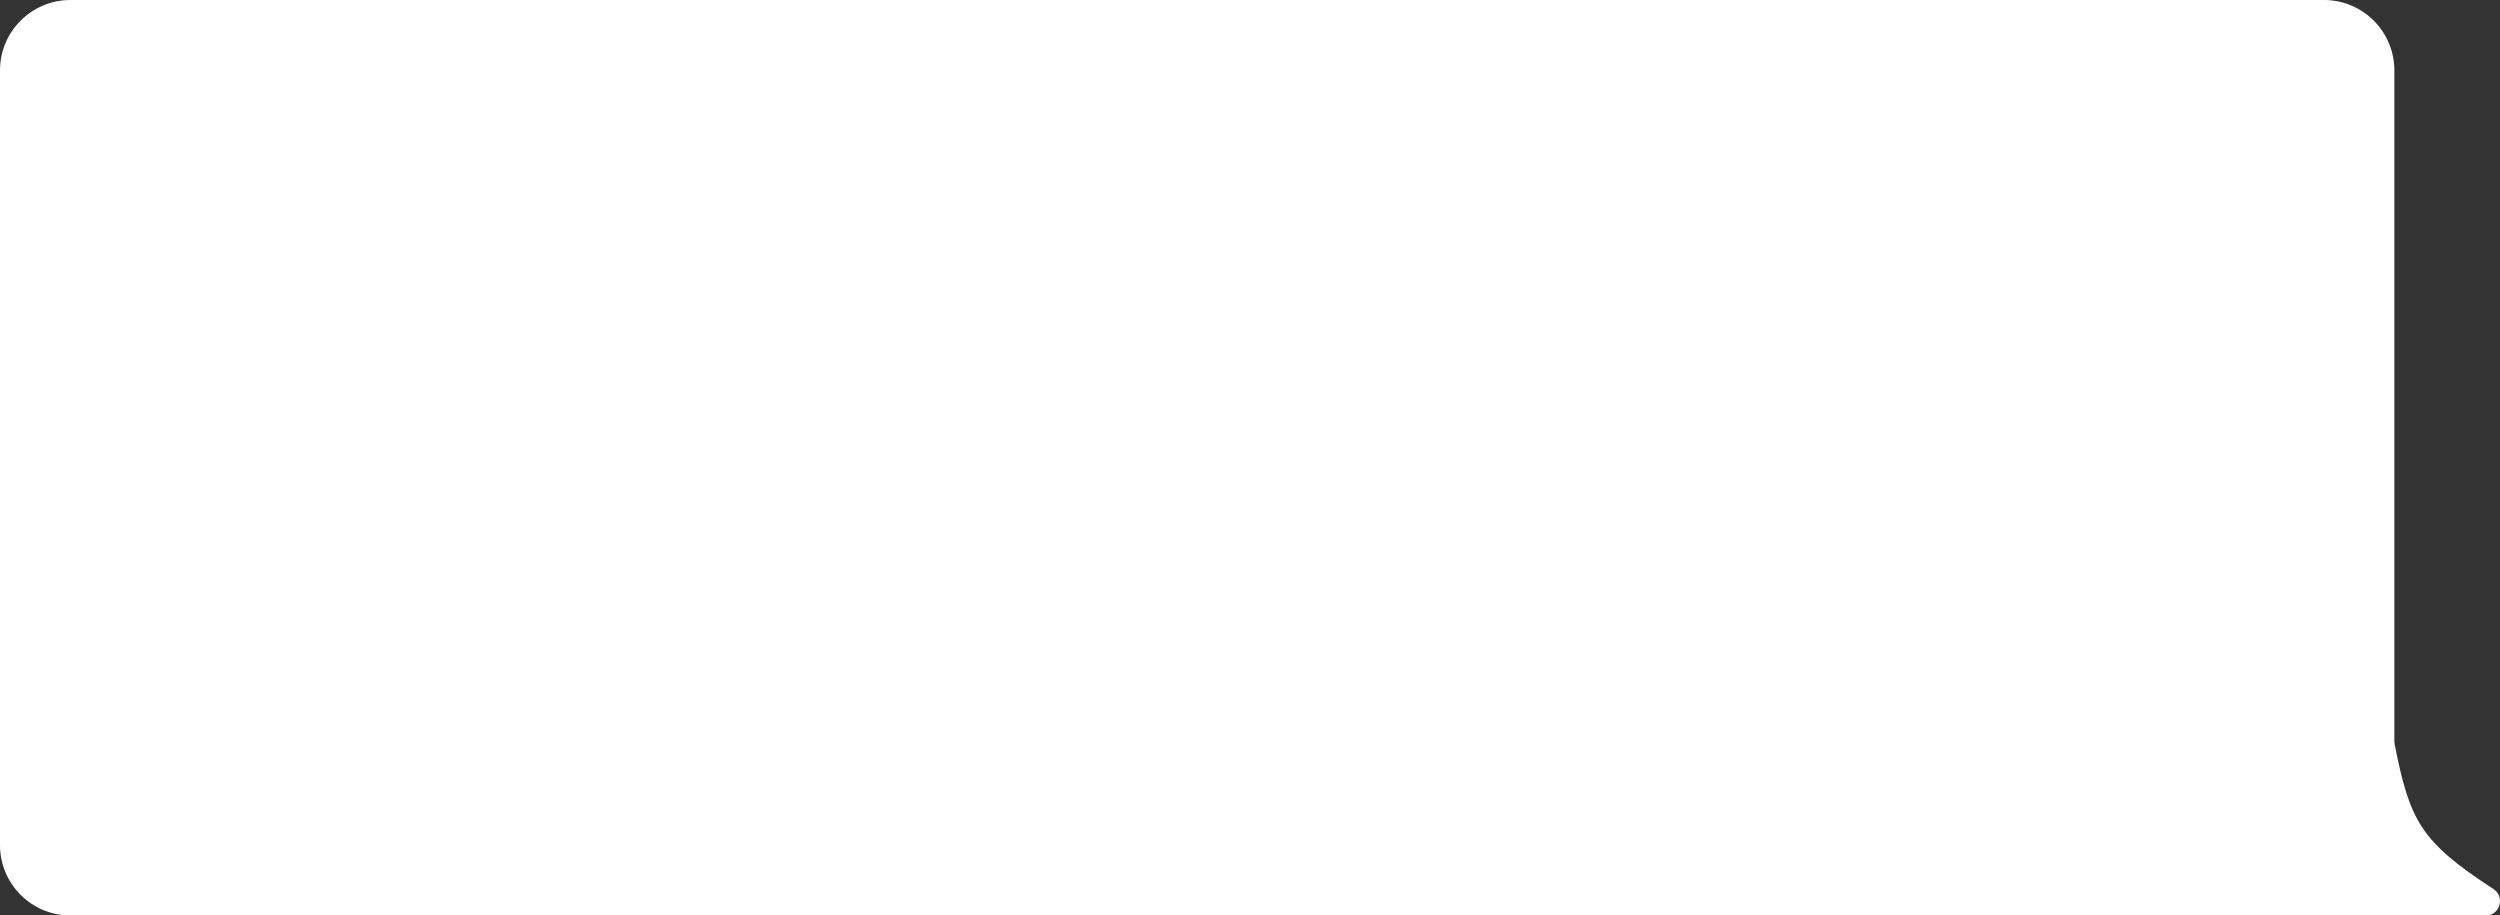 <?xml version="1.0" encoding="UTF-8"?> <svg xmlns="http://www.w3.org/2000/svg" width="355" height="130" viewBox="0 0 355 130" fill="none"><rect x="0" y="0" width="355" height="130" fill="#333333" stroke="none"/> <path fill-rule="evenodd" clip-rule="evenodd" d="M330 0C335.523 0 340 4.477 340 10V105.274C340 105.402 340.013 105.535 340.038 105.661C342.189 116.631 343.761 119.521 354.067 126.24C355.755 127.341 355.006 130 352.991 130H330H326.034H10C4.477 130 -4.23507e-06 125.523 -4.23507e-06 120V10C-4.23507e-06 4.477 4.477 0 10 0H330Z" fill="white"></path> </svg> 